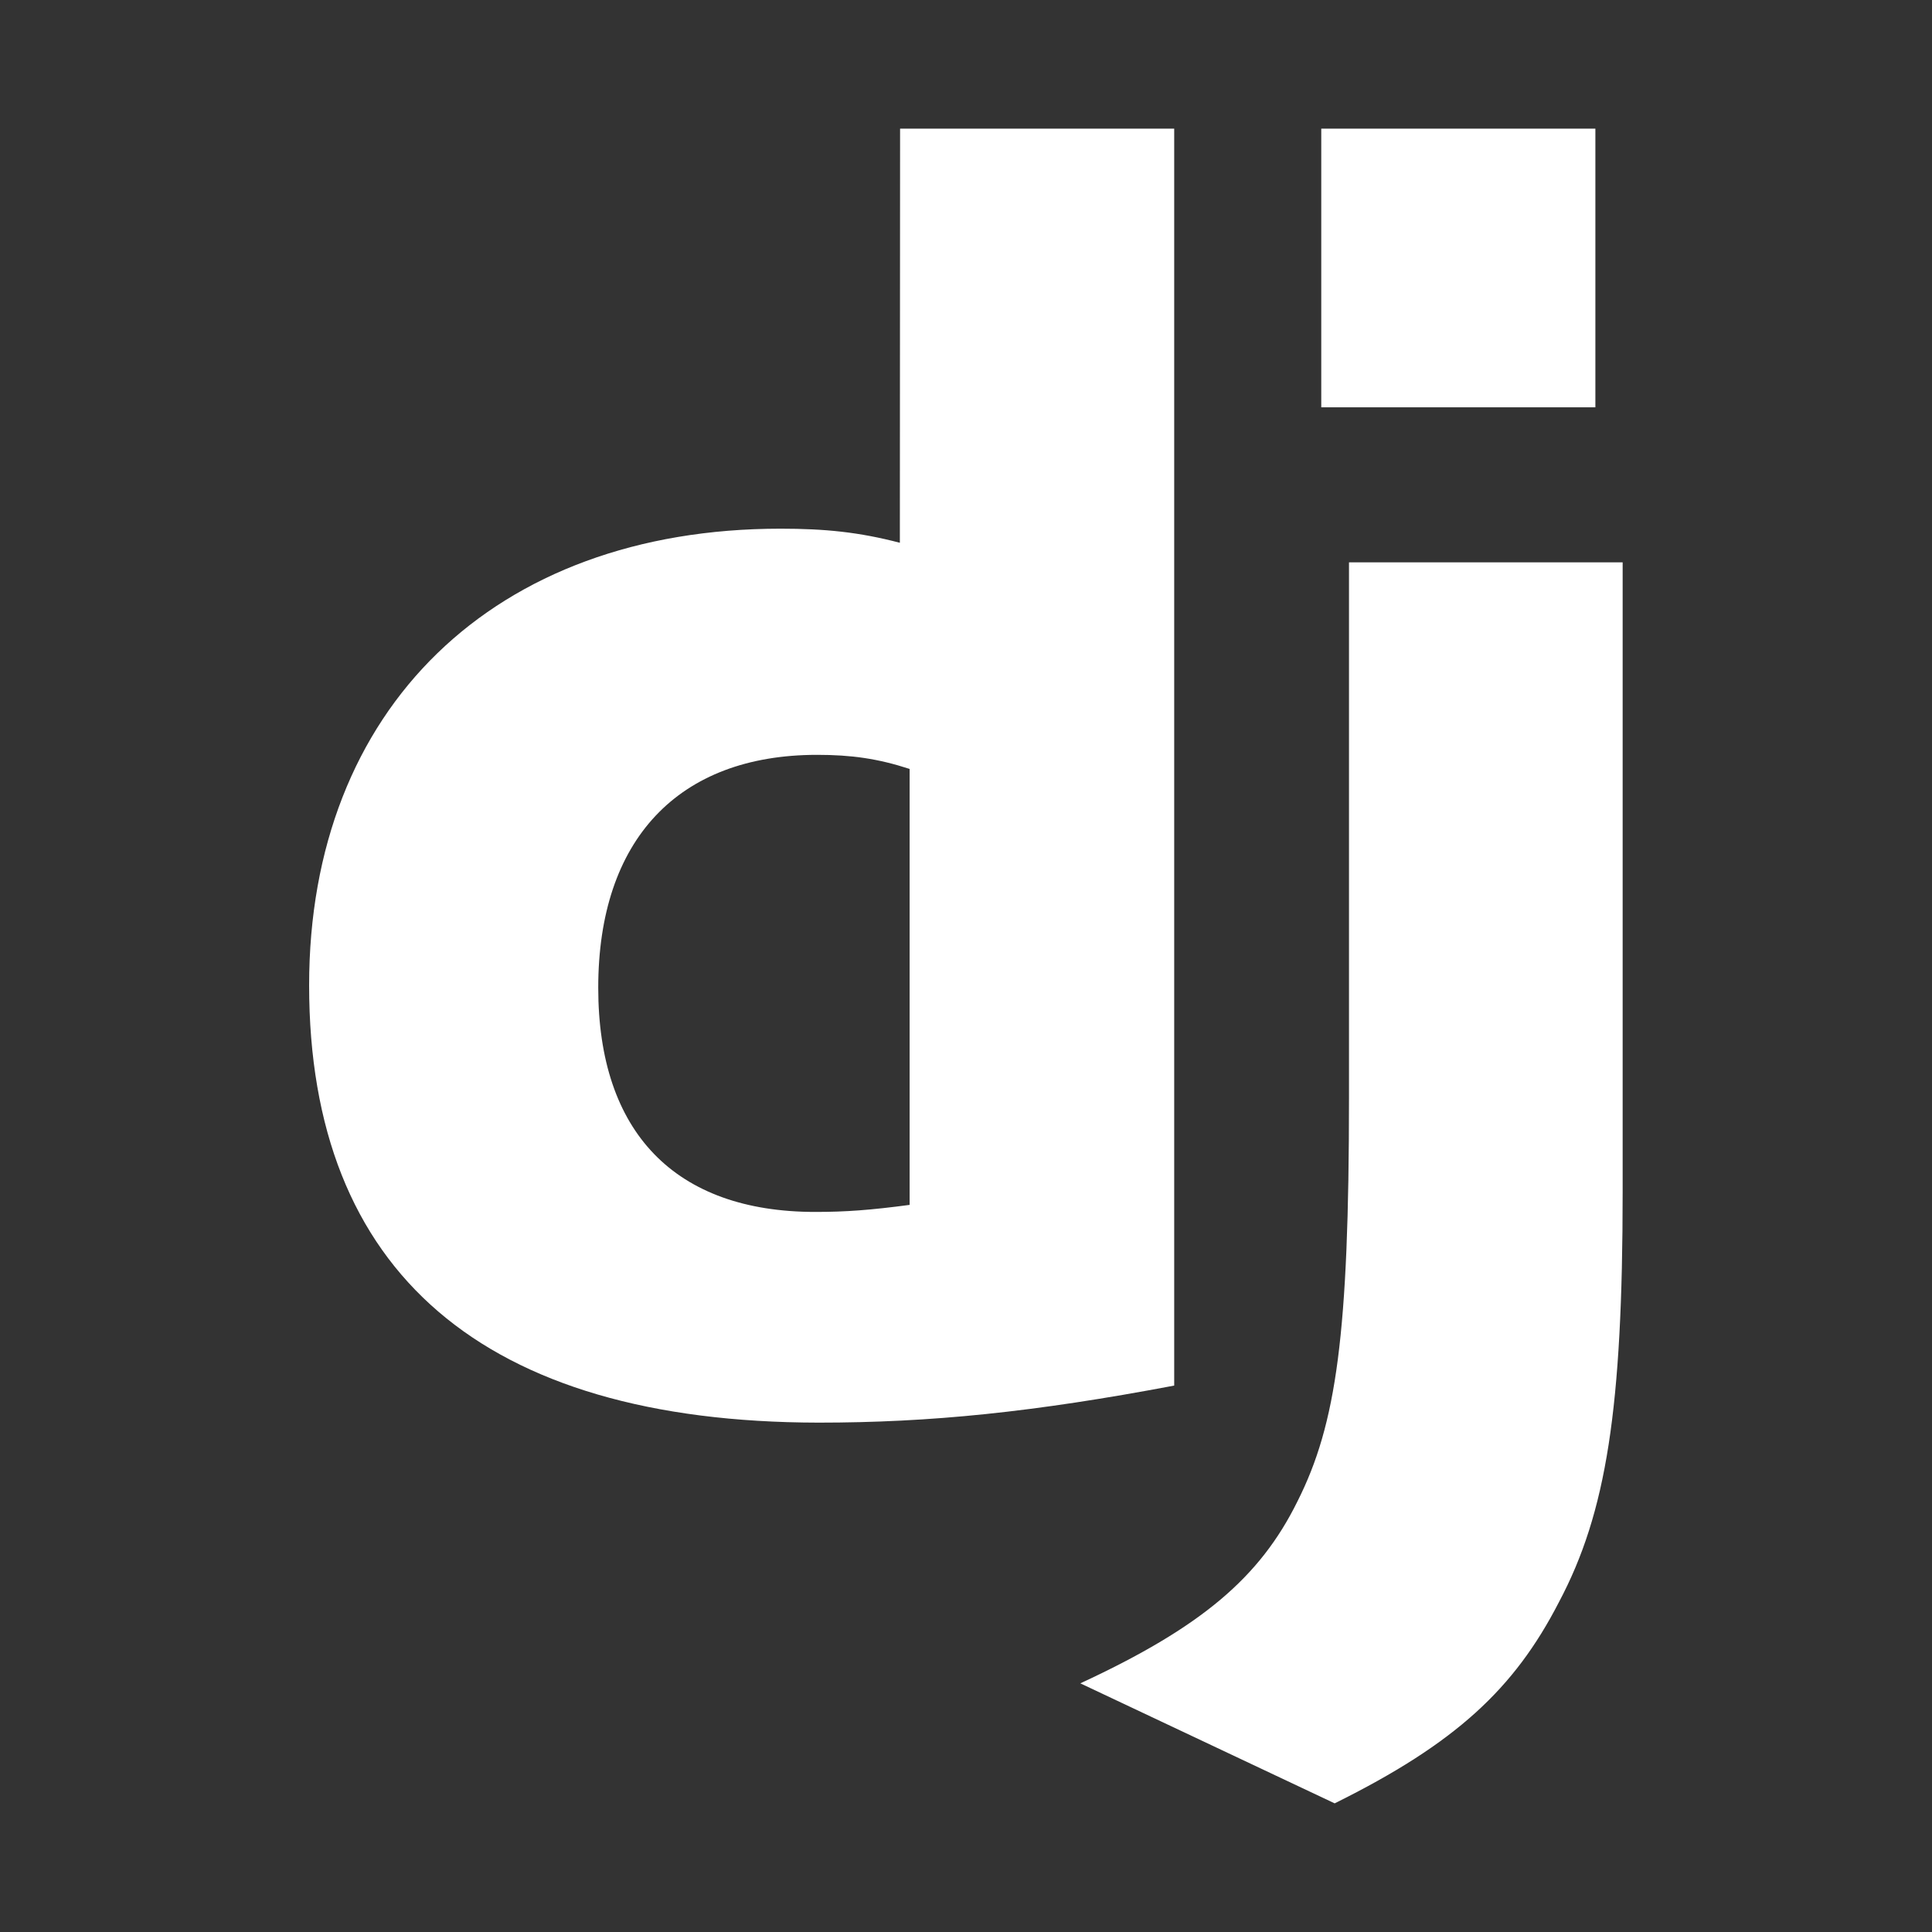 <?xml version="1.0" encoding="utf-8"?>
<!-- Generator: Adobe Illustrator 26.0.1, SVG Export Plug-In . SVG Version: 6.00 Build 0)  -->
<svg version="1.1" id="Layer_1" xmlns="http://www.w3.org/2000/svg" xmlns:xlink="http://www.w3.org/1999/xlink" x="0px" y="0px"
	 viewBox="0 0 85 85" style="enable-background:new 0 0 85 85;" xml:space="preserve">
<rect x="0" y="0" width="85" height="85" fill="#333333" stroke="none"/>
<style type="text/css">
	.st0{display:none;}
	.st1{fill:#FFFFFF;}
</style>
<rect class="st0" width="85" height="85"/>
<g>
	<g>
		<path class="st1" d="M39.6,5.66h12.06v55.3c-6.18,1.17-10.73,1.63-15.65,1.63c-14.73-0.02-22.41-6.6-22.41-19.24
			c0-12.18,8.14-20.09,20.74-20.09c1.96,0,3.45,0.15,5.25,0.62L39.6,5.66z M40.02,33.83c-1.41-0.46-2.58-0.62-4.07-0.62
			c-6.1,0-9.63,3.72-9.63,10.25c0,6.35,3.37,9.86,9.55,9.86c1.34,0,2.42-0.08,4.15-0.31V33.83z"/>
		<path class="st1" d="M71.39,24.74v27.69c0,9.53-0.71,14.12-2.81,18.07c-1.96,3.8-4.53,6.2-9.86,8.84l-11.19-5.28
			c5.33-2.47,7.9-4.66,9.55-8c1.72-3.41,2.27-7.37,2.27-17.76V24.74L71.39,24.74z"/>
		<path class="st1" d="M58.13,5.66h12.06v12.26H58.13V5.66z"/>
	</g>
</g>
</svg>

